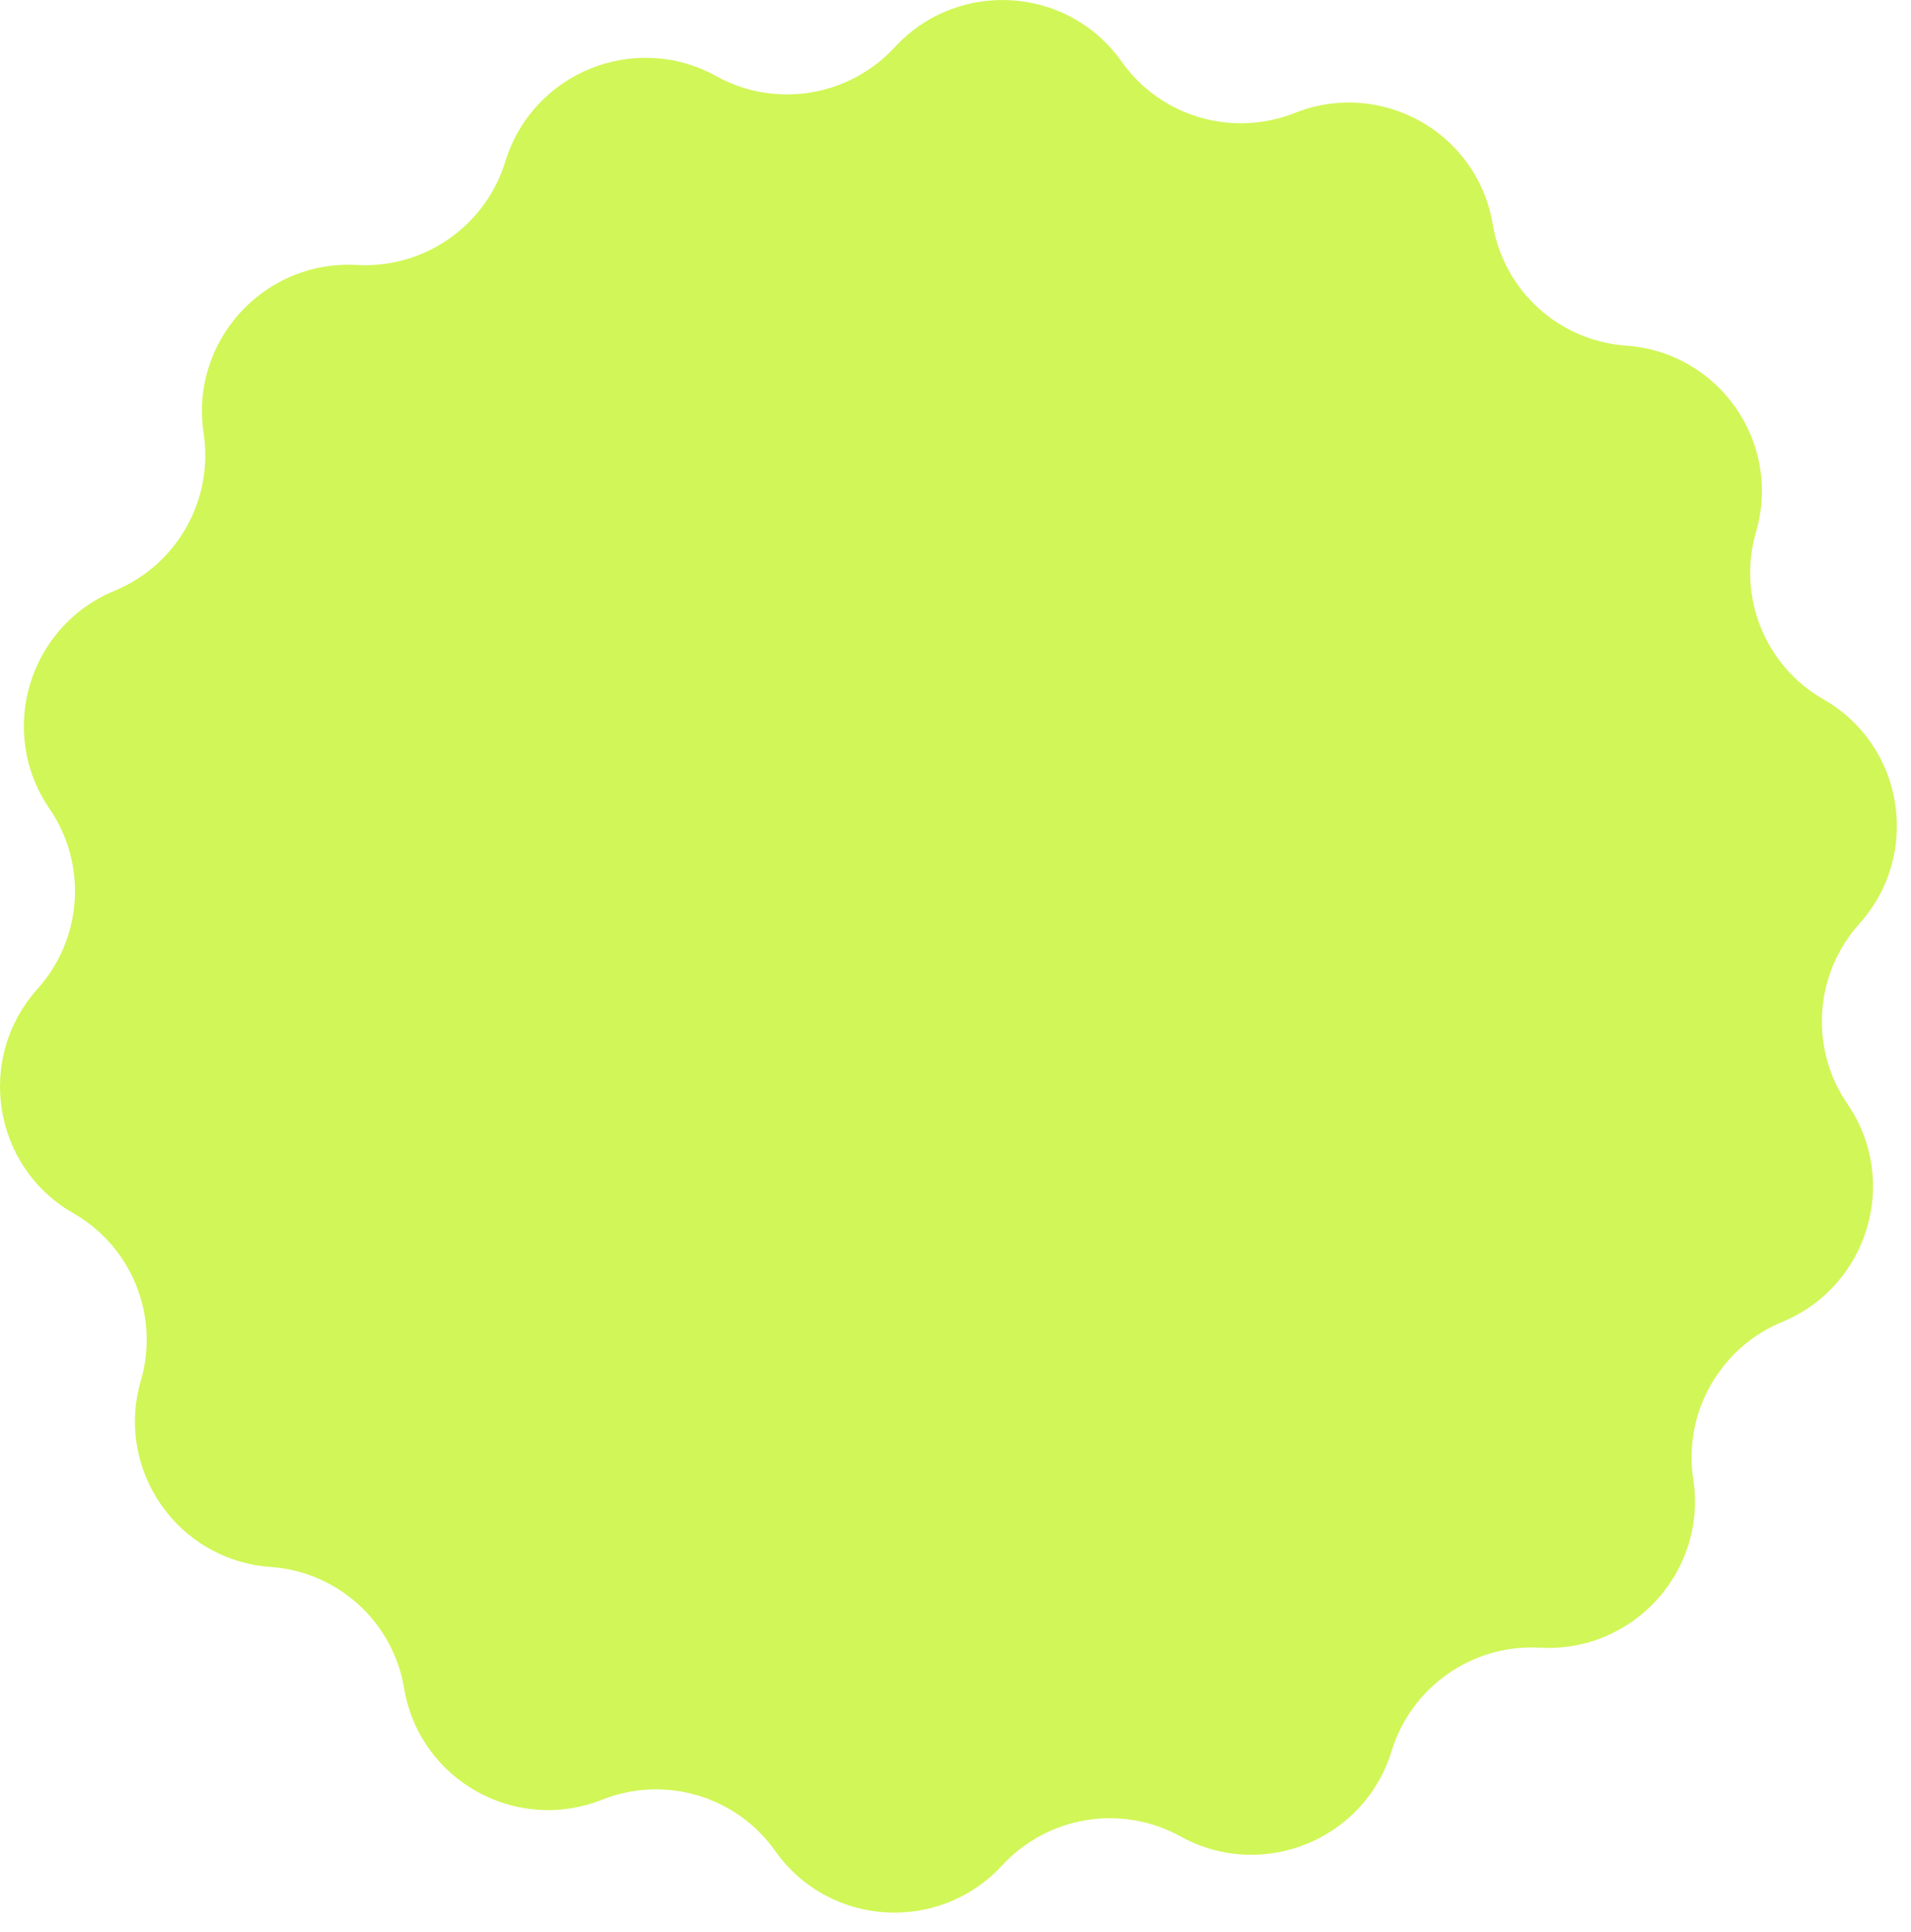 <?xml version="1.0" encoding="UTF-8"?> <svg xmlns="http://www.w3.org/2000/svg" width="94" height="95" viewBox="0 0 94 95" fill="none"><path d="M24.855 7.945C26.197 3.568 31.232 1.53 35.231 3.745C38.131 5.35 41.758 4.762 44.012 2.322C47.12 -1.045 52.535 -0.7 55.172 3.031C57.085 5.736 60.604 6.778 63.691 5.554C67.95 3.864 72.673 6.523 73.426 11.032C73.972 14.302 76.687 16.767 79.996 17.001C84.562 17.323 87.658 21.769 86.377 26.164C85.449 29.349 86.821 32.751 89.698 34.396C93.666 36.666 94.521 42.019 91.46 45.428C89.242 47.899 88.999 51.562 90.873 54.294C93.458 58.062 91.903 63.261 87.669 65.01C84.599 66.278 82.79 69.477 83.29 72.753C83.98 77.273 80.323 81.29 75.754 81.031C72.441 80.844 69.424 82.946 68.451 86.118C67.109 90.495 62.074 92.532 58.075 90.318C55.175 88.713 51.547 89.301 49.294 91.741C46.186 95.107 40.771 94.763 38.133 91.031C36.221 88.327 32.702 87.284 29.614 88.509C25.356 90.198 20.632 87.54 19.879 83.031C19.334 79.761 16.619 77.295 13.309 77.062C8.744 76.739 5.648 72.294 6.928 67.899C7.857 64.713 6.485 61.312 3.608 59.666C-0.36 57.397 -1.216 52.044 1.845 48.635C4.064 46.163 4.307 42.5 2.433 39.769C-0.152 36.001 1.402 30.801 5.637 29.053C8.707 27.785 10.516 24.586 10.016 21.309C9.326 16.79 12.982 12.773 17.552 13.032C20.865 13.219 23.882 11.117 24.855 7.945Z" fill="#D1F657"></path></svg> 